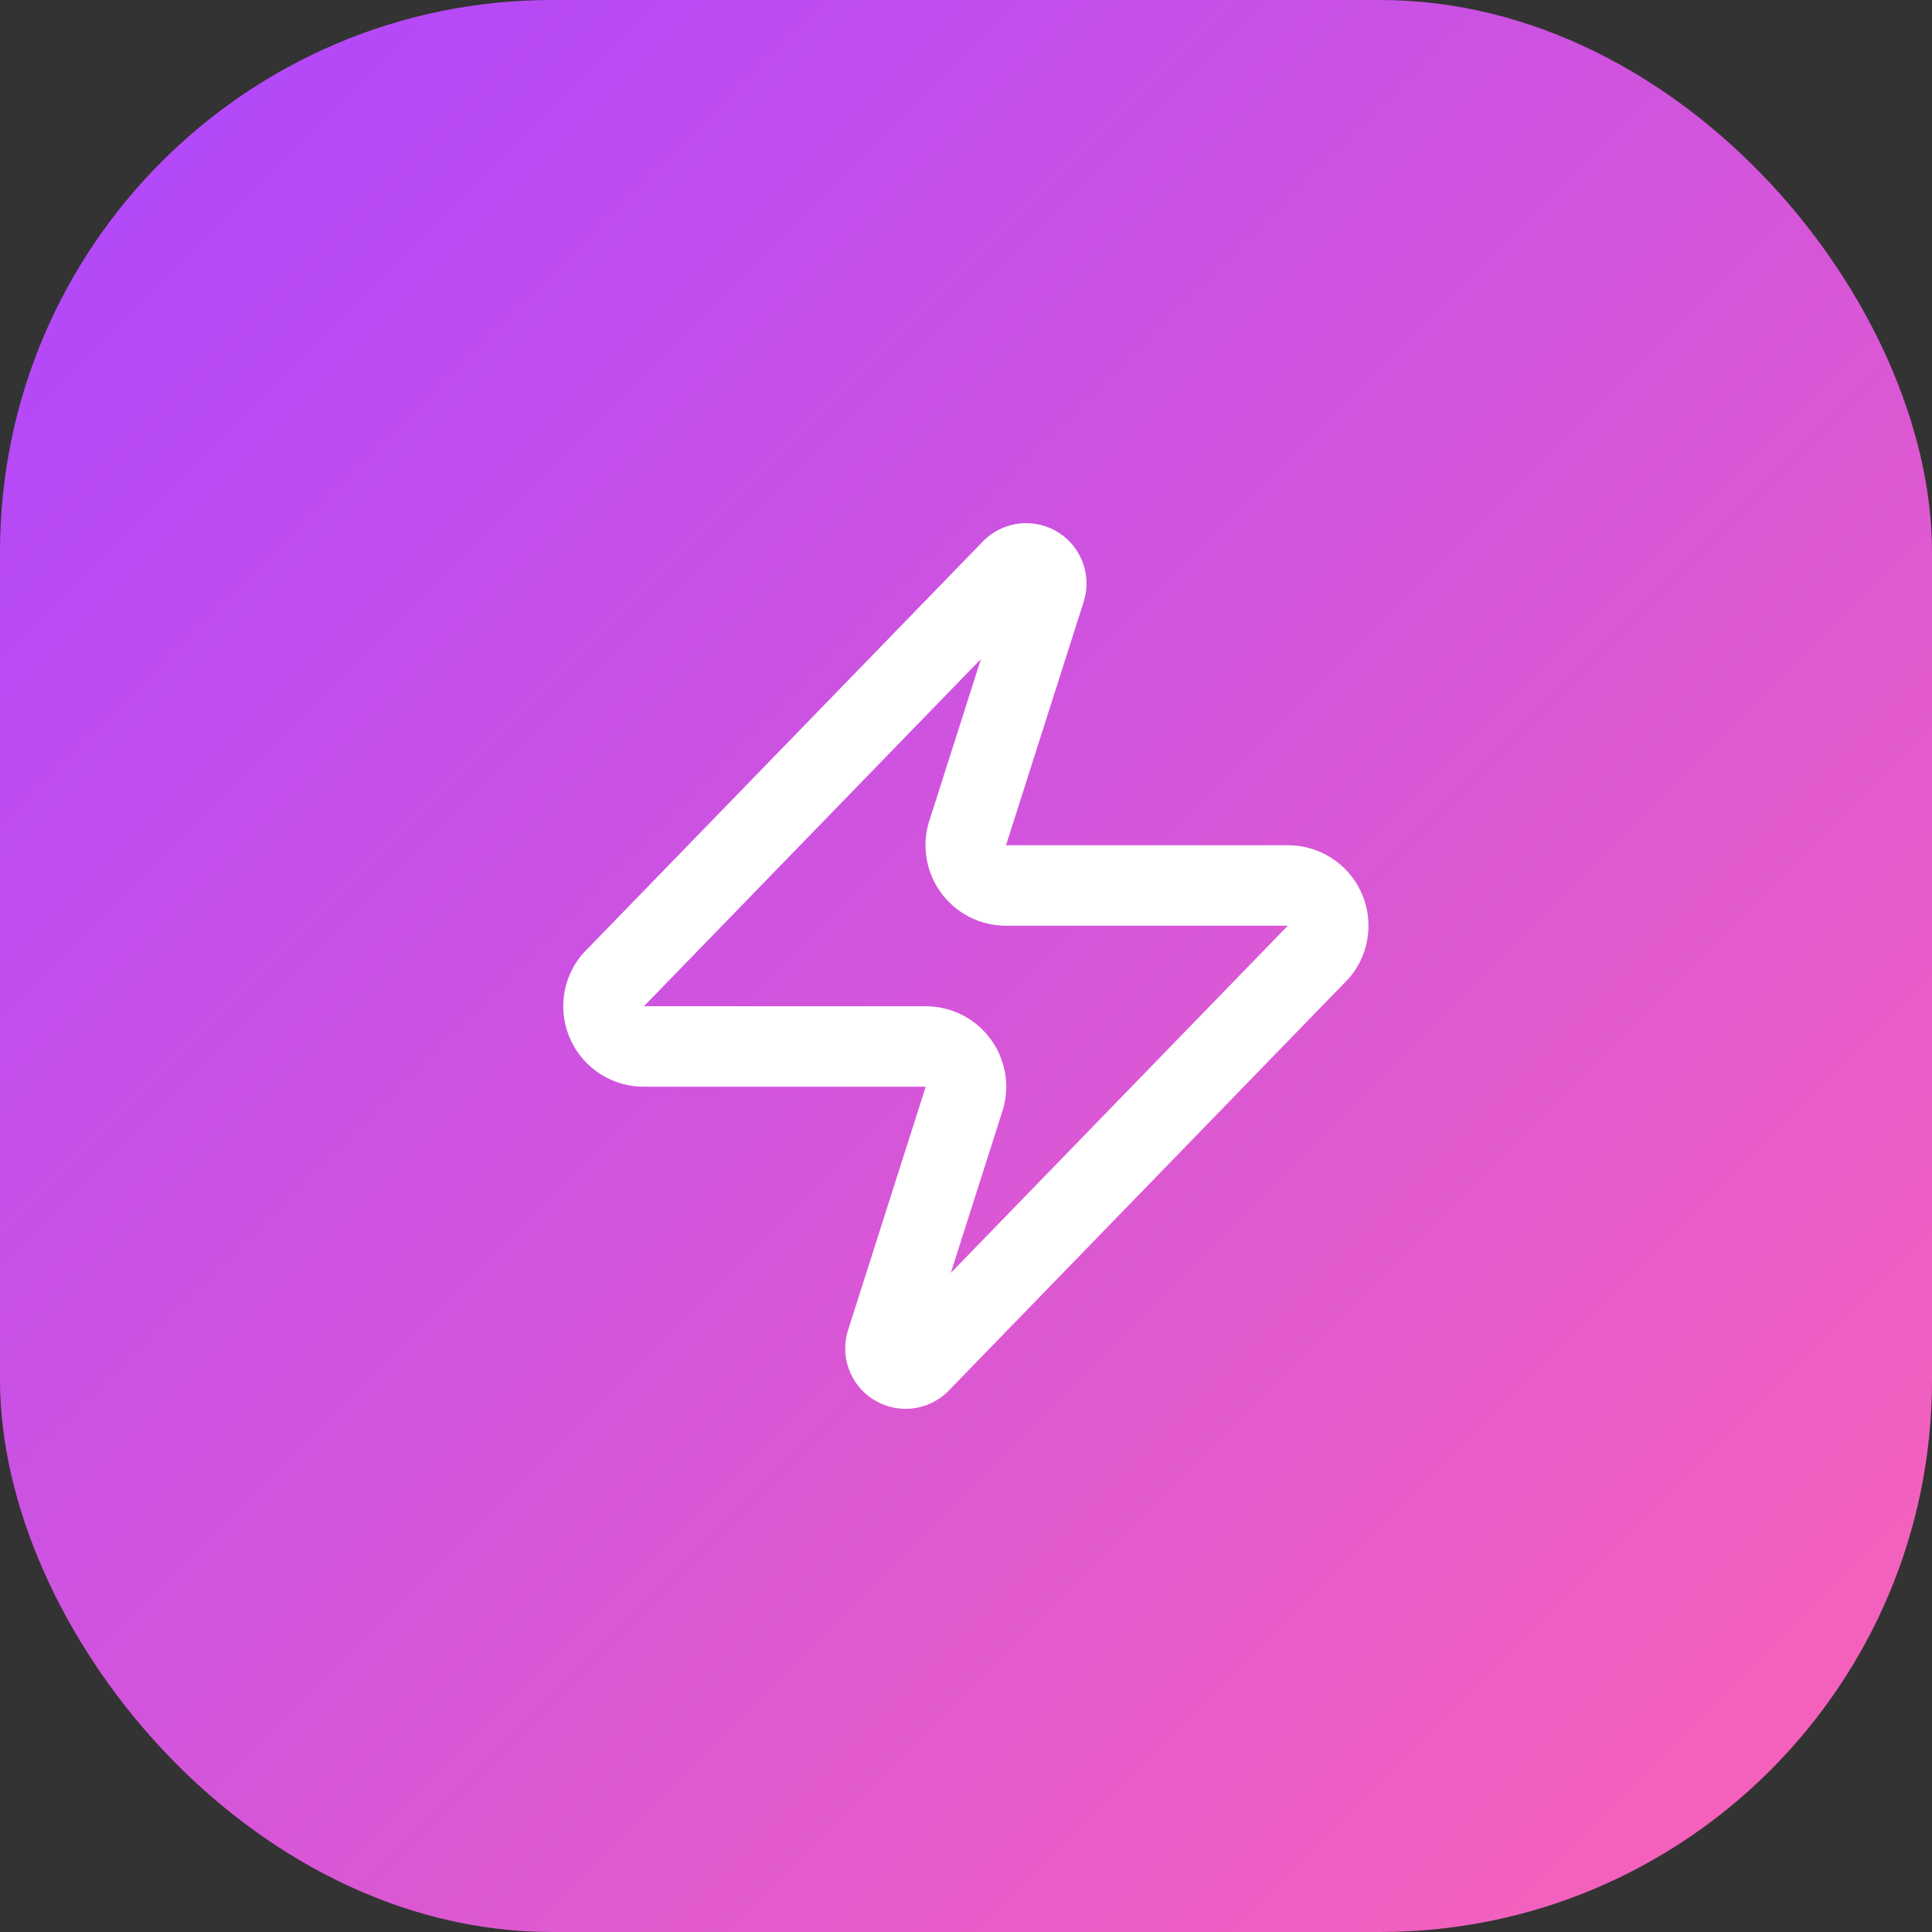 <svg width="56" height="56" viewBox="0 0 56 56" fill="none" xmlns="http://www.w3.org/2000/svg">
<rect x="0" y="0" width="56" height="56" fill="#333333" stroke="none"/>
<rect width="56" height="56" rx="16" fill="url(#paint0_linear_744_13619)"/>
<path d="M18.663 30.333C18.442 30.334 18.226 30.272 18.039 30.155C17.852 30.037 17.702 29.869 17.607 29.67C17.511 29.471 17.474 29.249 17.5 29.03C17.526 28.81 17.614 28.603 17.753 28.431L29.303 16.531C29.39 16.431 29.508 16.364 29.638 16.34C29.768 16.316 29.902 16.337 30.019 16.399C30.136 16.461 30.227 16.562 30.28 16.683C30.332 16.805 30.341 16.941 30.306 17.068L28.066 24.091C28 24.268 27.978 24.458 28.002 24.646C28.025 24.833 28.094 25.012 28.202 25.166C28.309 25.321 28.453 25.448 28.621 25.535C28.788 25.622 28.974 25.667 29.163 25.666H37.33C37.55 25.666 37.767 25.728 37.954 25.845C38.141 25.962 38.291 26.13 38.386 26.329C38.481 26.529 38.518 26.751 38.492 26.97C38.466 27.189 38.379 27.397 38.239 27.568L26.689 39.468C26.603 39.568 26.485 39.636 26.355 39.66C26.225 39.684 26.09 39.663 25.974 39.6C25.857 39.538 25.765 39.438 25.713 39.316C25.66 39.195 25.651 39.059 25.686 38.931L27.926 31.908C27.992 31.731 28.014 31.541 27.991 31.354C27.967 31.167 27.899 30.988 27.791 30.833C27.683 30.678 27.539 30.552 27.372 30.465C27.204 30.378 27.018 30.332 26.829 30.333H18.663Z" stroke="white" stroke-width="2.333" stroke-linecap="round" stroke-linejoin="round"/>
<defs>
<linearGradient id="paint0_linear_744_13619" x1="0" y1="0" x2="56" y2="56" gradientUnits="userSpaceOnUse">
<stop stop-color="#AD46FF"/>
<stop offset="1" stop-color="#FB64B6"/>
</linearGradient>
</defs>
</svg>
